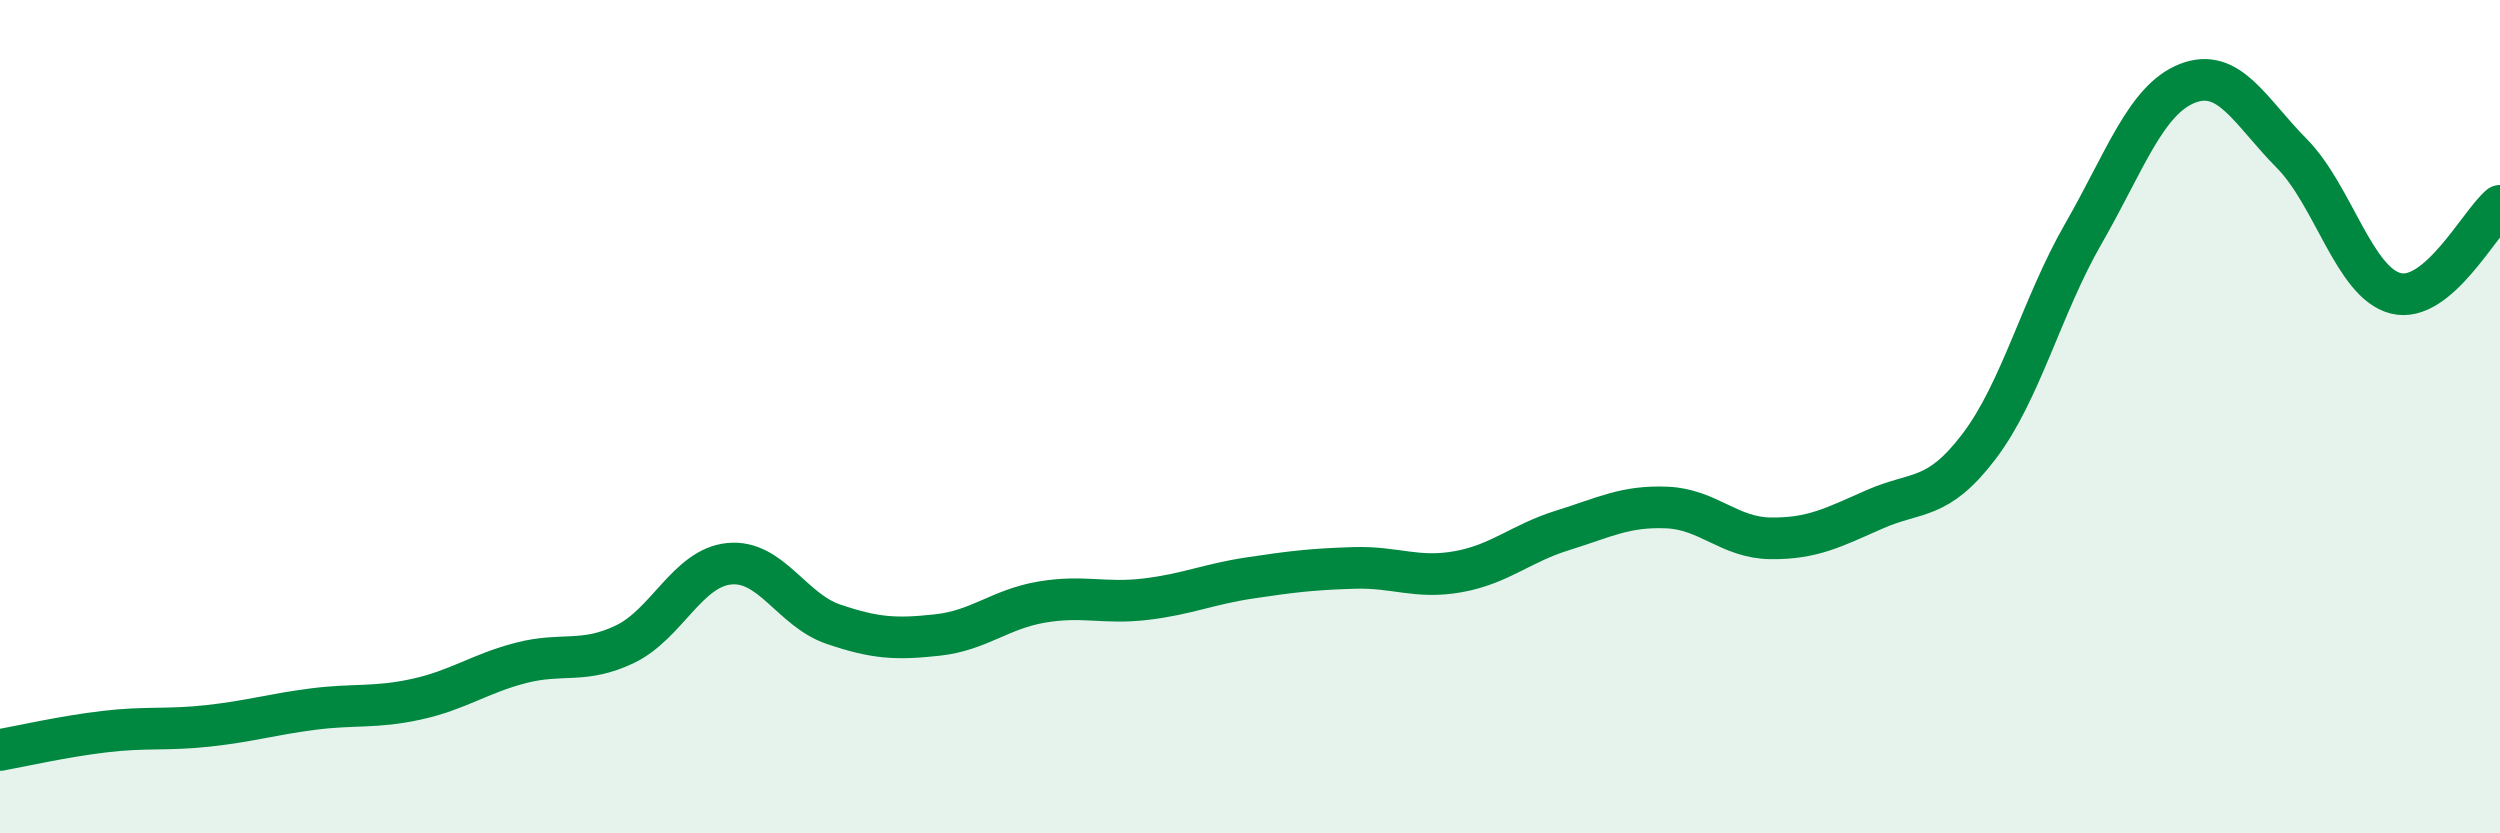 
    <svg width="60" height="20" viewBox="0 0 60 20" xmlns="http://www.w3.org/2000/svg">
      <path
        d="M 0,18 C 0.5,17.91 1.5,17.68 2.5,17.56 C 3.5,17.44 4,17.53 5,17.42 C 6,17.31 6.5,17.15 7.5,17.02 C 8.5,16.89 9,17 10,16.78 C 11,16.56 11.5,16.17 12.5,15.91 C 13.5,15.65 14,15.94 15,15.46 C 16,14.98 16.5,13.63 17.5,13.53 C 18.5,13.43 19,14.64 20,14.98 C 21,15.32 21.5,15.35 22.5,15.24 C 23.5,15.13 24,14.62 25,14.45 C 26,14.28 26.5,14.5 27.5,14.38 C 28.5,14.26 29,14.02 30,13.87 C 31,13.72 31.5,13.66 32.5,13.63 C 33.5,13.6 34,13.9 35,13.72 C 36,13.54 36.5,13.04 37.5,12.73 C 38.5,12.42 39,12.14 40,12.18 C 41,12.22 41.5,12.91 42.5,12.92 C 43.5,12.93 44,12.66 45,12.22 C 46,11.78 46.5,12.03 47.5,10.71 C 48.5,9.39 49,7.35 50,5.61 C 51,3.87 51.5,2.39 52.5,2 C 53.5,1.61 54,2.67 55,3.68 C 56,4.69 56.5,6.79 57.5,7.04 C 58.5,7.29 59.5,5.36 60,4.94L60 20L0 20Z"
        fill="#008740"
        opacity="0.1"
        stroke-linecap="round"
        stroke-linejoin="round"
      />
      <path
        d="M 0,18 C 0.5,17.91 1.5,17.68 2.5,17.56 C 3.5,17.44 4,17.53 5,17.42 C 6,17.31 6.5,17.15 7.5,17.02 C 8.5,16.89 9,17 10,16.78 C 11,16.56 11.5,16.17 12.5,15.91 C 13.5,15.65 14,15.94 15,15.46 C 16,14.98 16.5,13.63 17.5,13.53 C 18.5,13.43 19,14.64 20,14.98 C 21,15.32 21.5,15.35 22.5,15.24 C 23.5,15.13 24,14.62 25,14.45 C 26,14.28 26.5,14.5 27.5,14.38 C 28.5,14.26 29,14.02 30,13.87 C 31,13.72 31.5,13.66 32.5,13.63 C 33.5,13.6 34,13.9 35,13.72 C 36,13.54 36.5,13.04 37.5,12.73 C 38.5,12.42 39,12.14 40,12.18 C 41,12.22 41.5,12.91 42.5,12.92 C 43.5,12.93 44,12.66 45,12.22 C 46,11.78 46.5,12.03 47.5,10.71 C 48.5,9.39 49,7.35 50,5.61 C 51,3.87 51.5,2.39 52.5,2 C 53.5,1.61 54,2.67 55,3.68 C 56,4.69 56.5,6.79 57.5,7.04 C 58.5,7.29 59.5,5.36 60,4.94"
        stroke="#008740"
        stroke-width="1"
        fill="none"
        stroke-linecap="round"
        stroke-linejoin="round"
      />
    </svg>
  